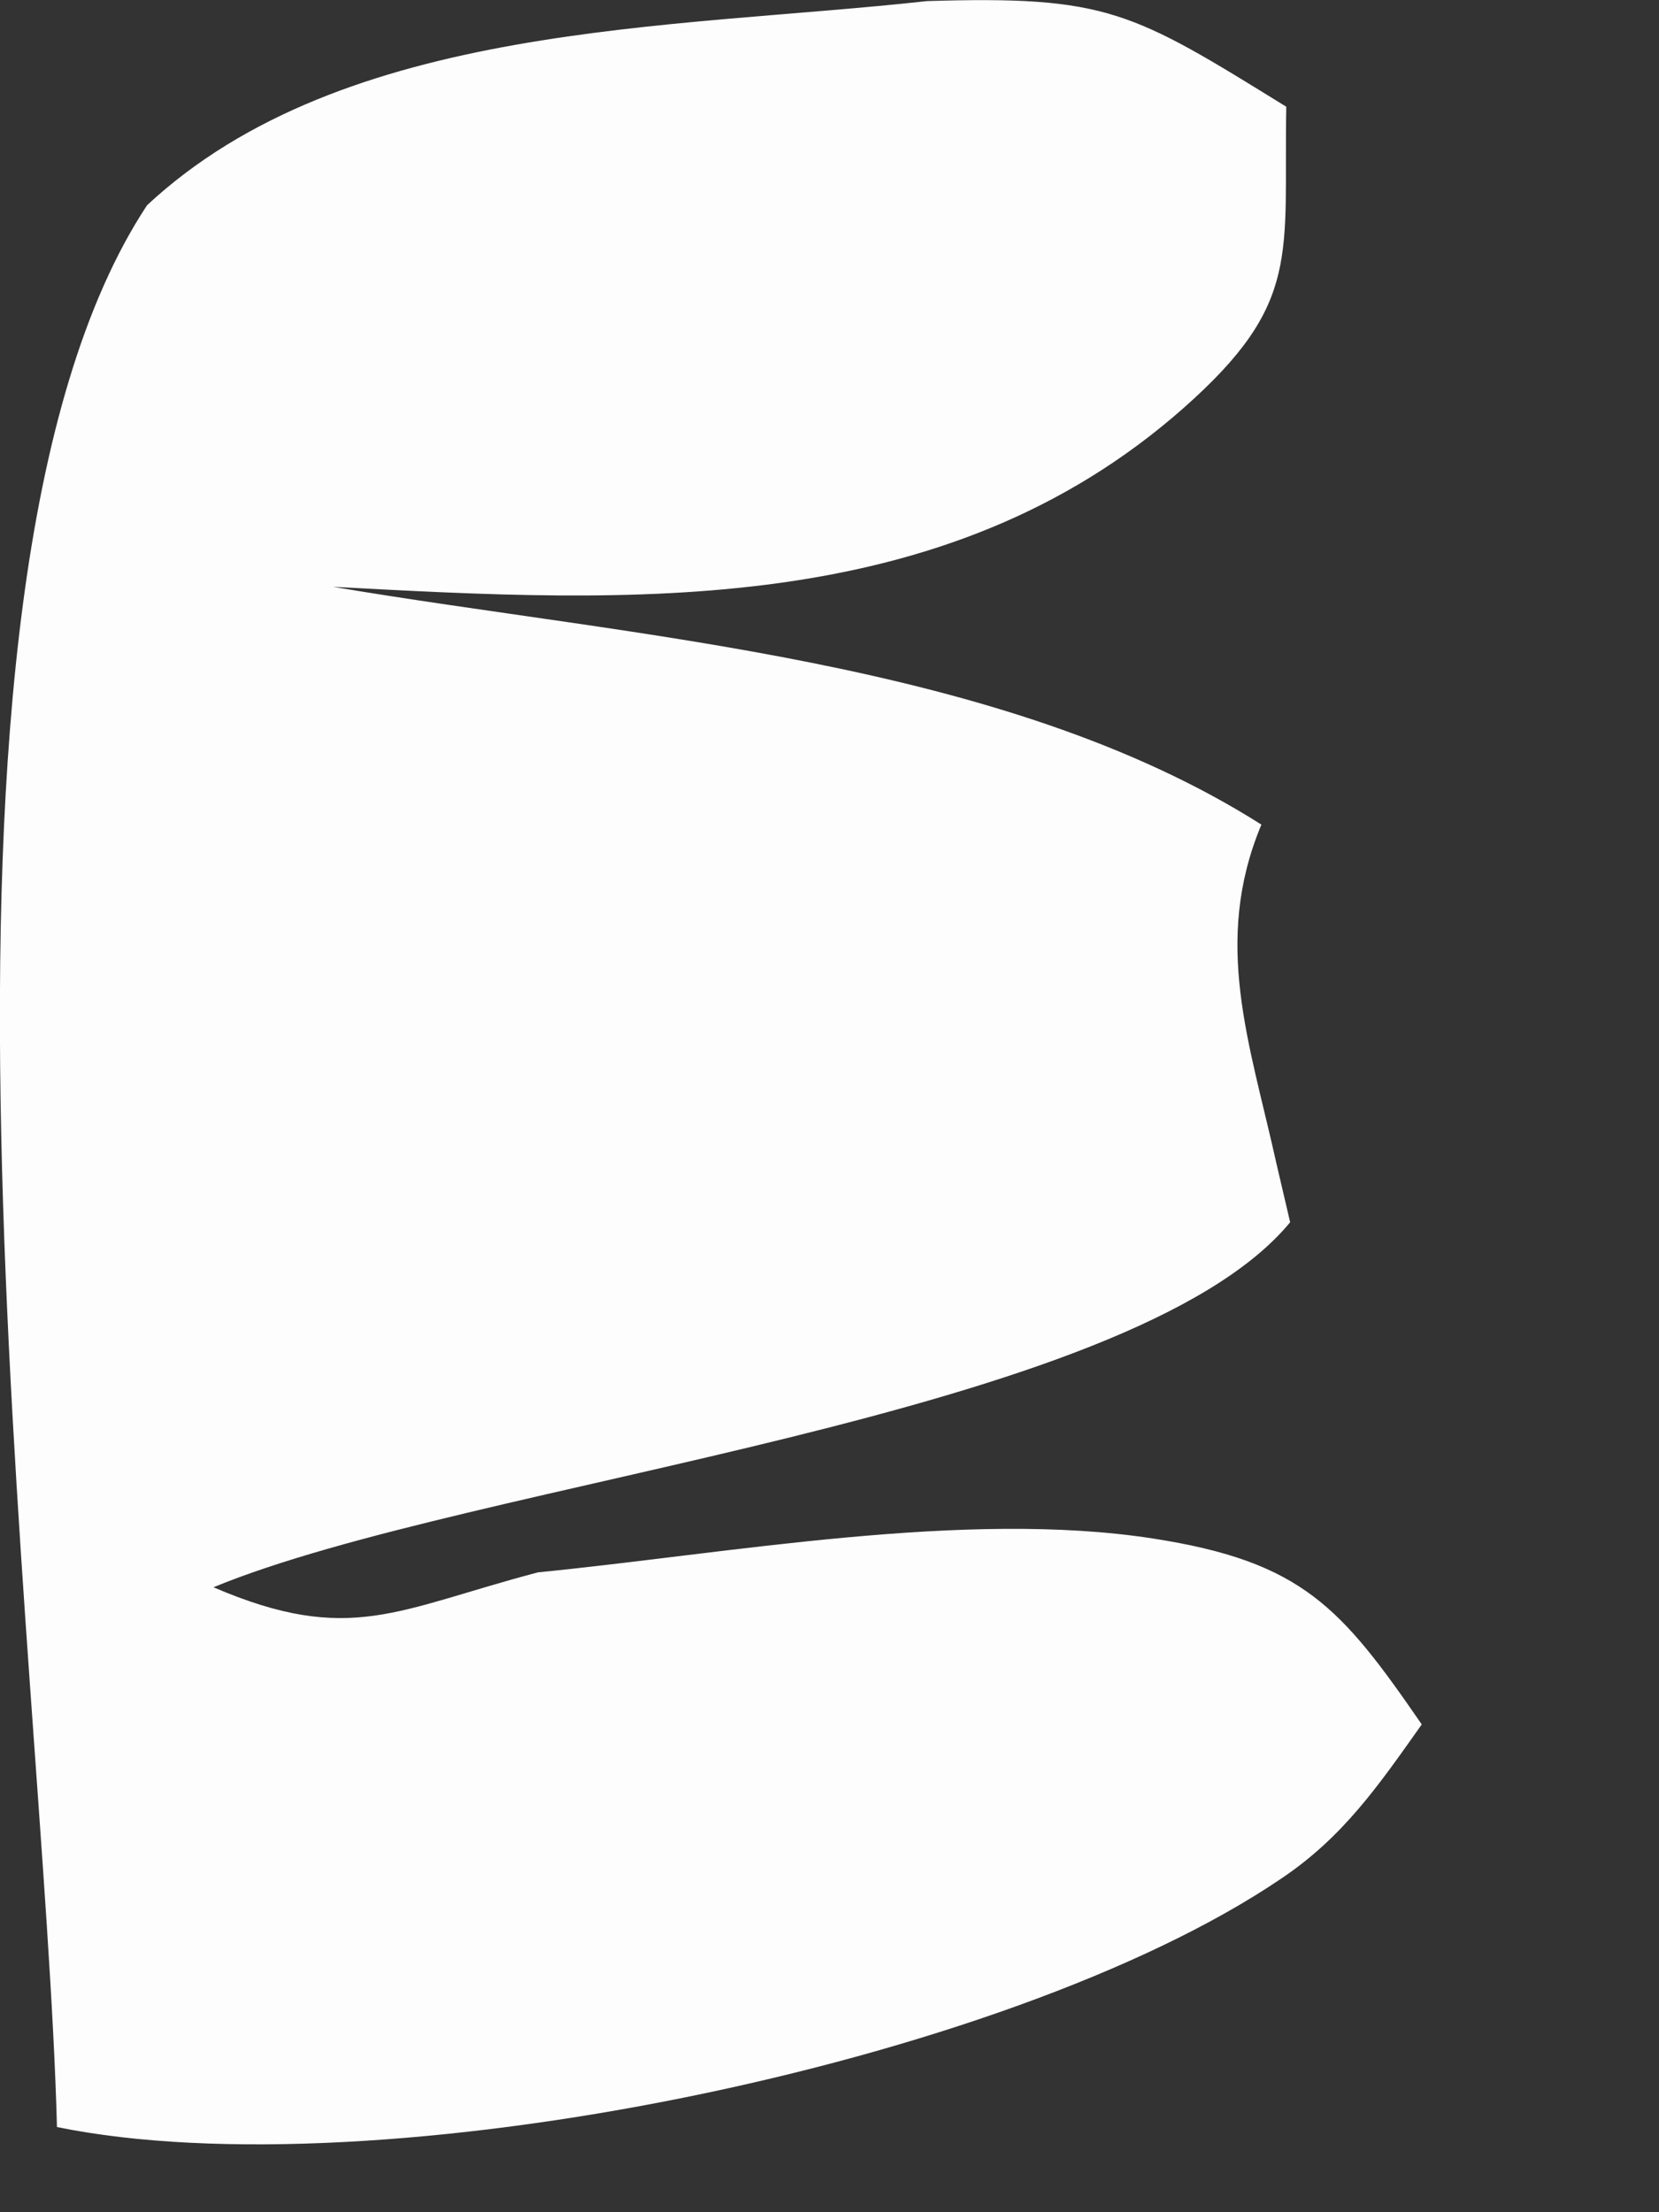 <?xml version="1.0" encoding="utf-8"?>
<svg xmlns="http://www.w3.org/2000/svg" fill="none" height="100%" overflow="visible" preserveAspectRatio="none" style="display: block;" viewBox="0 0 3 4" width="100%">
<rect x="0" y="0" width="3" height="4" fill="#333333" stroke="none"/>
<path d="M1.675 0.002C2.003 -0.008 2.046 0.02 2.326 0.193C2.321 0.462 2.355 0.548 2.14 0.738C1.706 1.121 1.141 1.09 0.602 1.061C1.146 1.153 1.811 1.193 2.281 1.491C2.192 1.704 2.26 1.886 2.308 2.103L2.333 2.21C2.043 2.562 0.853 2.677 0.386 2.87C0.633 2.976 0.718 2.91 0.973 2.843C1.318 2.809 1.746 2.729 2.086 2.782C2.355 2.824 2.425 2.906 2.571 3.118C2.493 3.228 2.429 3.322 2.315 3.398C1.818 3.734 0.681 3.964 0.103 3.846C0.081 2.996 -0.198 1.074 0.266 0.371C0.623 0.039 1.214 0.053 1.676 0.002H1.675Z" fill="#FEFDFD" id="Vector"/>
</svg>